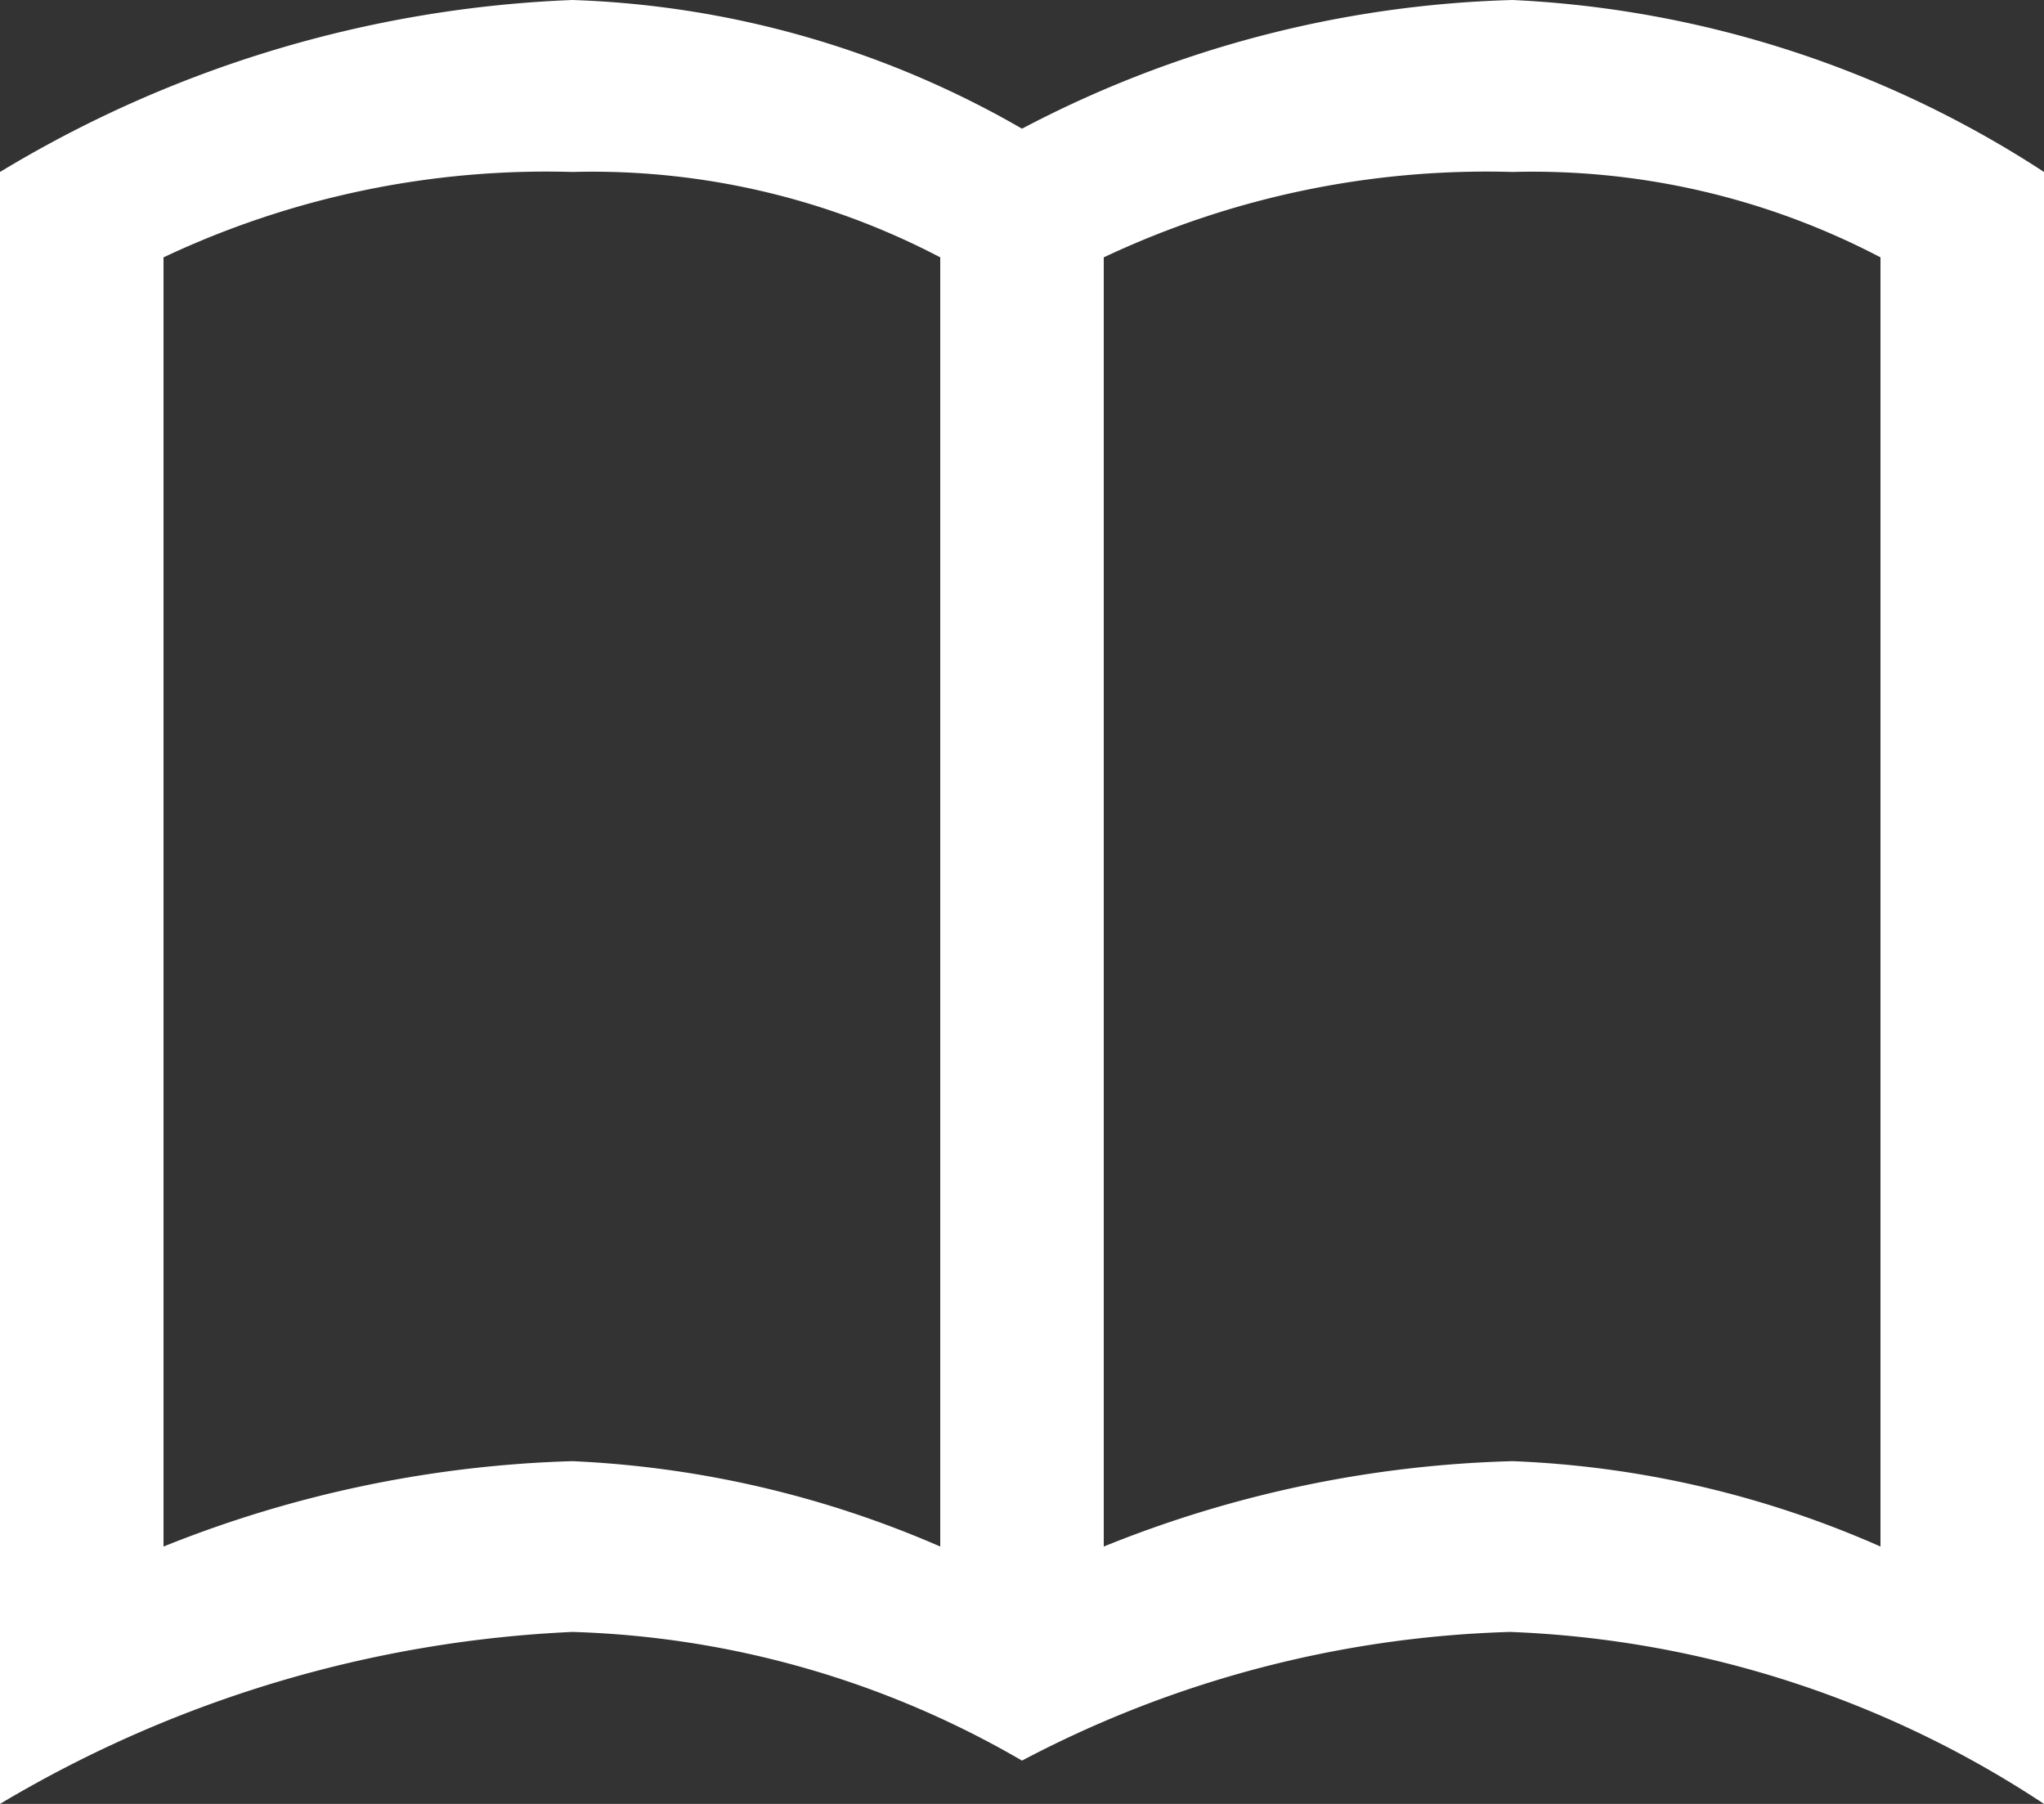 <svg xmlns="http://www.w3.org/2000/svg" viewBox="0 0 17 15">
  <rect x="0" y="0" width="17" height="15" fill="#333333" stroke="none"/>
  <title>Policy</title>
  <g style="isolation: isolate">
    <path d="M12.58,0A9.29,9.29,0,0,0,8.5,1.07,8,8,0,0,0,4.76,0,9.94,9.94,0,0,0,0,1.43V15a10.19,10.19,0,0,1,4.76-1.43A7.89,7.89,0,0,1,8.5,14.64h0a9.26,9.26,0,0,1,4.06-1.07A8.64,8.64,0,0,1,17,15V1.43A8.84,8.84,0,0,0,12.58,0ZM7.82,12.86a8.61,8.61,0,0,0-3.06-.71,9.87,9.87,0,0,0-3.4.71V2.14a7.46,7.46,0,0,1,3.4-.71,6.23,6.23,0,0,1,3.06.71Zm7.82,0a8.37,8.37,0,0,0-3.06-.71,9.73,9.73,0,0,0-3.4.71V2.14a7.46,7.46,0,0,1,3.4-.71,6.23,6.23,0,0,1,3.06.71Z" fill="#fff" fill-rule="evenodd"/>
  </g>
</svg>
